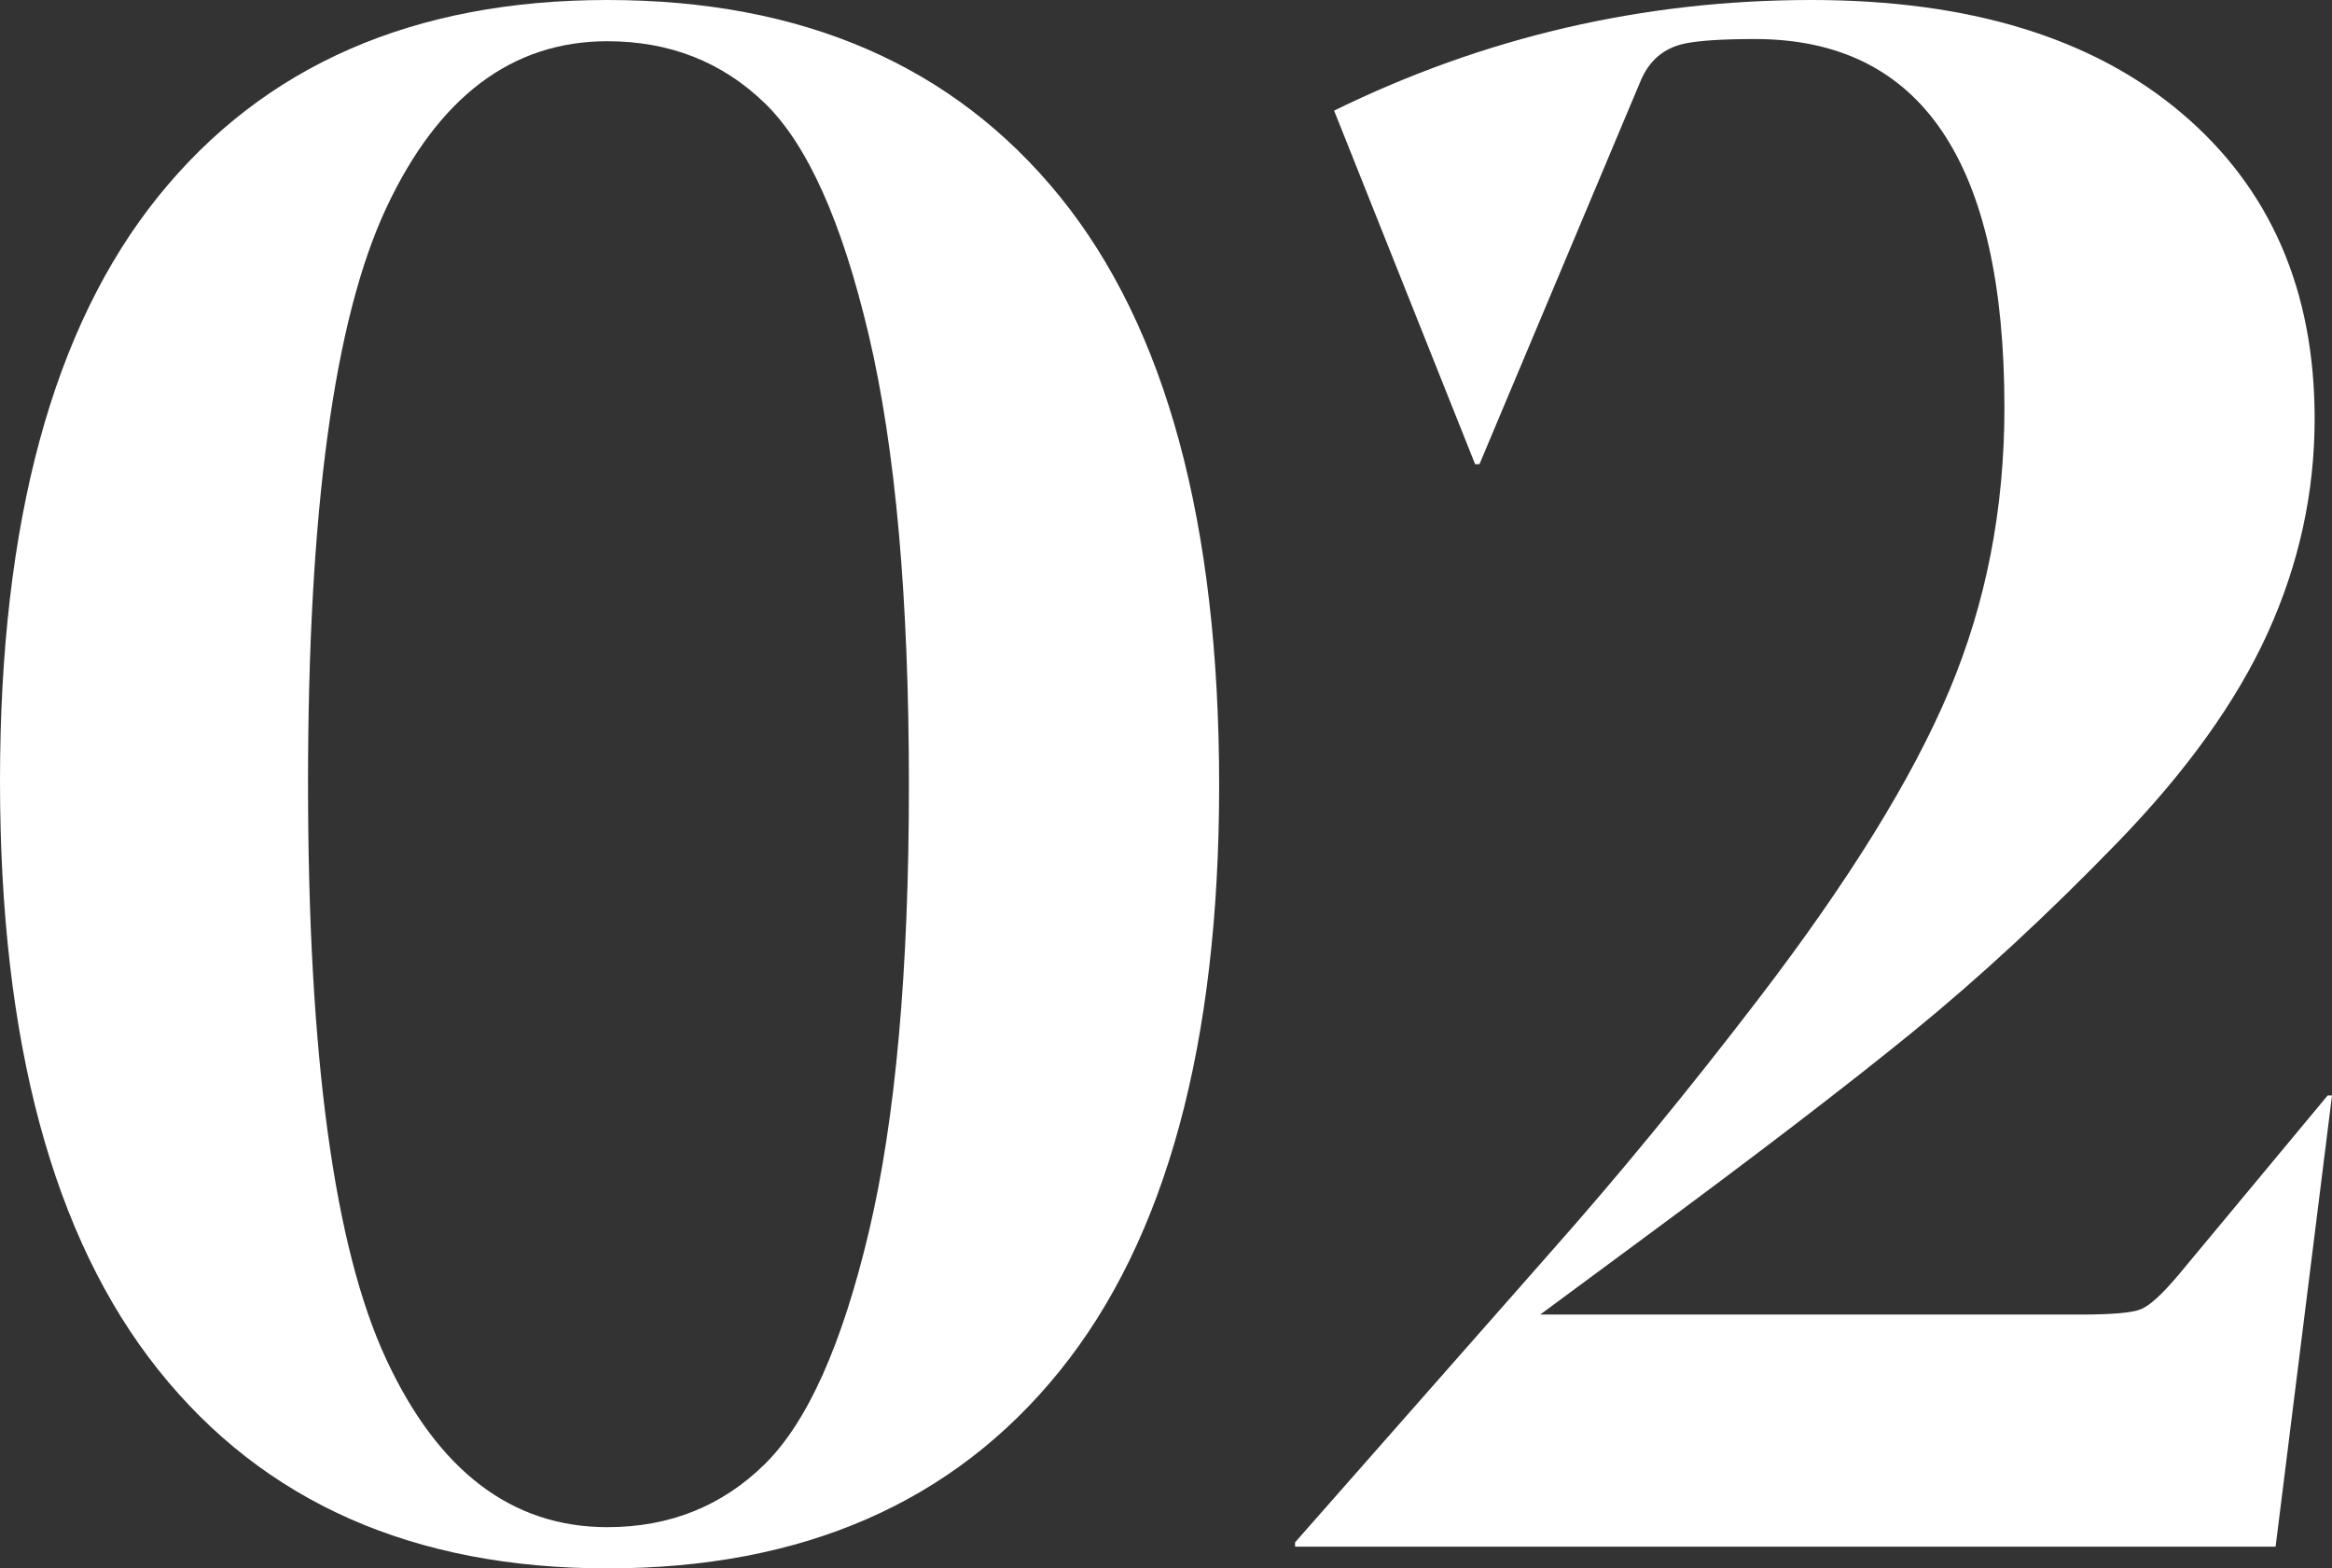 <?xml version="1.0" encoding="UTF-8"?>
<svg xmlns="http://www.w3.org/2000/svg" id="Ebene_1" width="182" height="122.406" viewBox="0 0 182 122.406">
  <rect x="0" y="0" width="182" height="122.406" fill="#333333" stroke="none"/>
  <defs>
    <style>.cls-1{fill:#fff;}</style>
  </defs>
  <path class="cls-1" d="m47.404,0c15.238,0,27.004,5.108,35.3,15.322,8.296,10.216,12.444,25.538,12.444,45.966,0,20.205-4.148,35.443-12.444,45.712-8.295,10.272-20.062,15.407-35.3,15.407-15.126,0-26.808-5.164-35.045-15.491C4.119,96.587,0,81.265,0,60.949,0,40.746,4.119,25.538,12.359,15.322,20.596,5.108,32.278,0,47.404,0Zm0,119.189c4.851,0,8.945-1.635,12.274-4.91,3.328-3.272,6.037-9.312,8.126-18.115,2.088-8.804,3.132-20.427,3.132-34.876,0-14.56-1.045-26.268-3.132-35.13-2.089-8.859-4.798-14.899-8.126-18.115-3.33-3.217-7.423-4.825-12.274-4.825-7.449,0-13.205,4.346-17.269,13.036-4.064,8.693-6.095,23.647-6.095,44.865,0,21.221,2.031,36.204,6.095,44.95,4.064,8.748,9.819,13.121,17.269,13.121Z"></path>
  <path class="cls-1" d="m177.598,120.713h-76.525v-.339l19.978-22.686c5.304-5.981,10.722-12.584,16.253-19.809,6.997-9.142,11.936-17.126,14.814-23.956,2.878-6.828,4.317-14.192,4.317-22.094,0-19.187-6.492-28.782-19.47-28.782-2.484,0-4.29.114-5.418.339-1.693.339-2.878,1.354-3.555,3.047l-12.528,29.797h-.339l-11.005-27.596C115.858,2.878,128.273,0,141.367,0c12.301,0,21.925,2.936,28.866,8.804,6.941,5.87,10.412,13.827,10.412,23.872,0,5.756-1.214,11.317-3.64,16.676-2.429,5.362-6.349,10.835-11.767,16.422-5.418,5.587-10.724,10.497-15.914,14.729-5.193,4.233-12.304,9.679-21.332,16.338l-7.788,5.756h42.156c2.482,0,4.064-.14,4.741-.423.677-.28,1.635-1.156,2.878-2.624l11.682-14.052h.339l-4.402,35.215Z"></path>
</svg>
